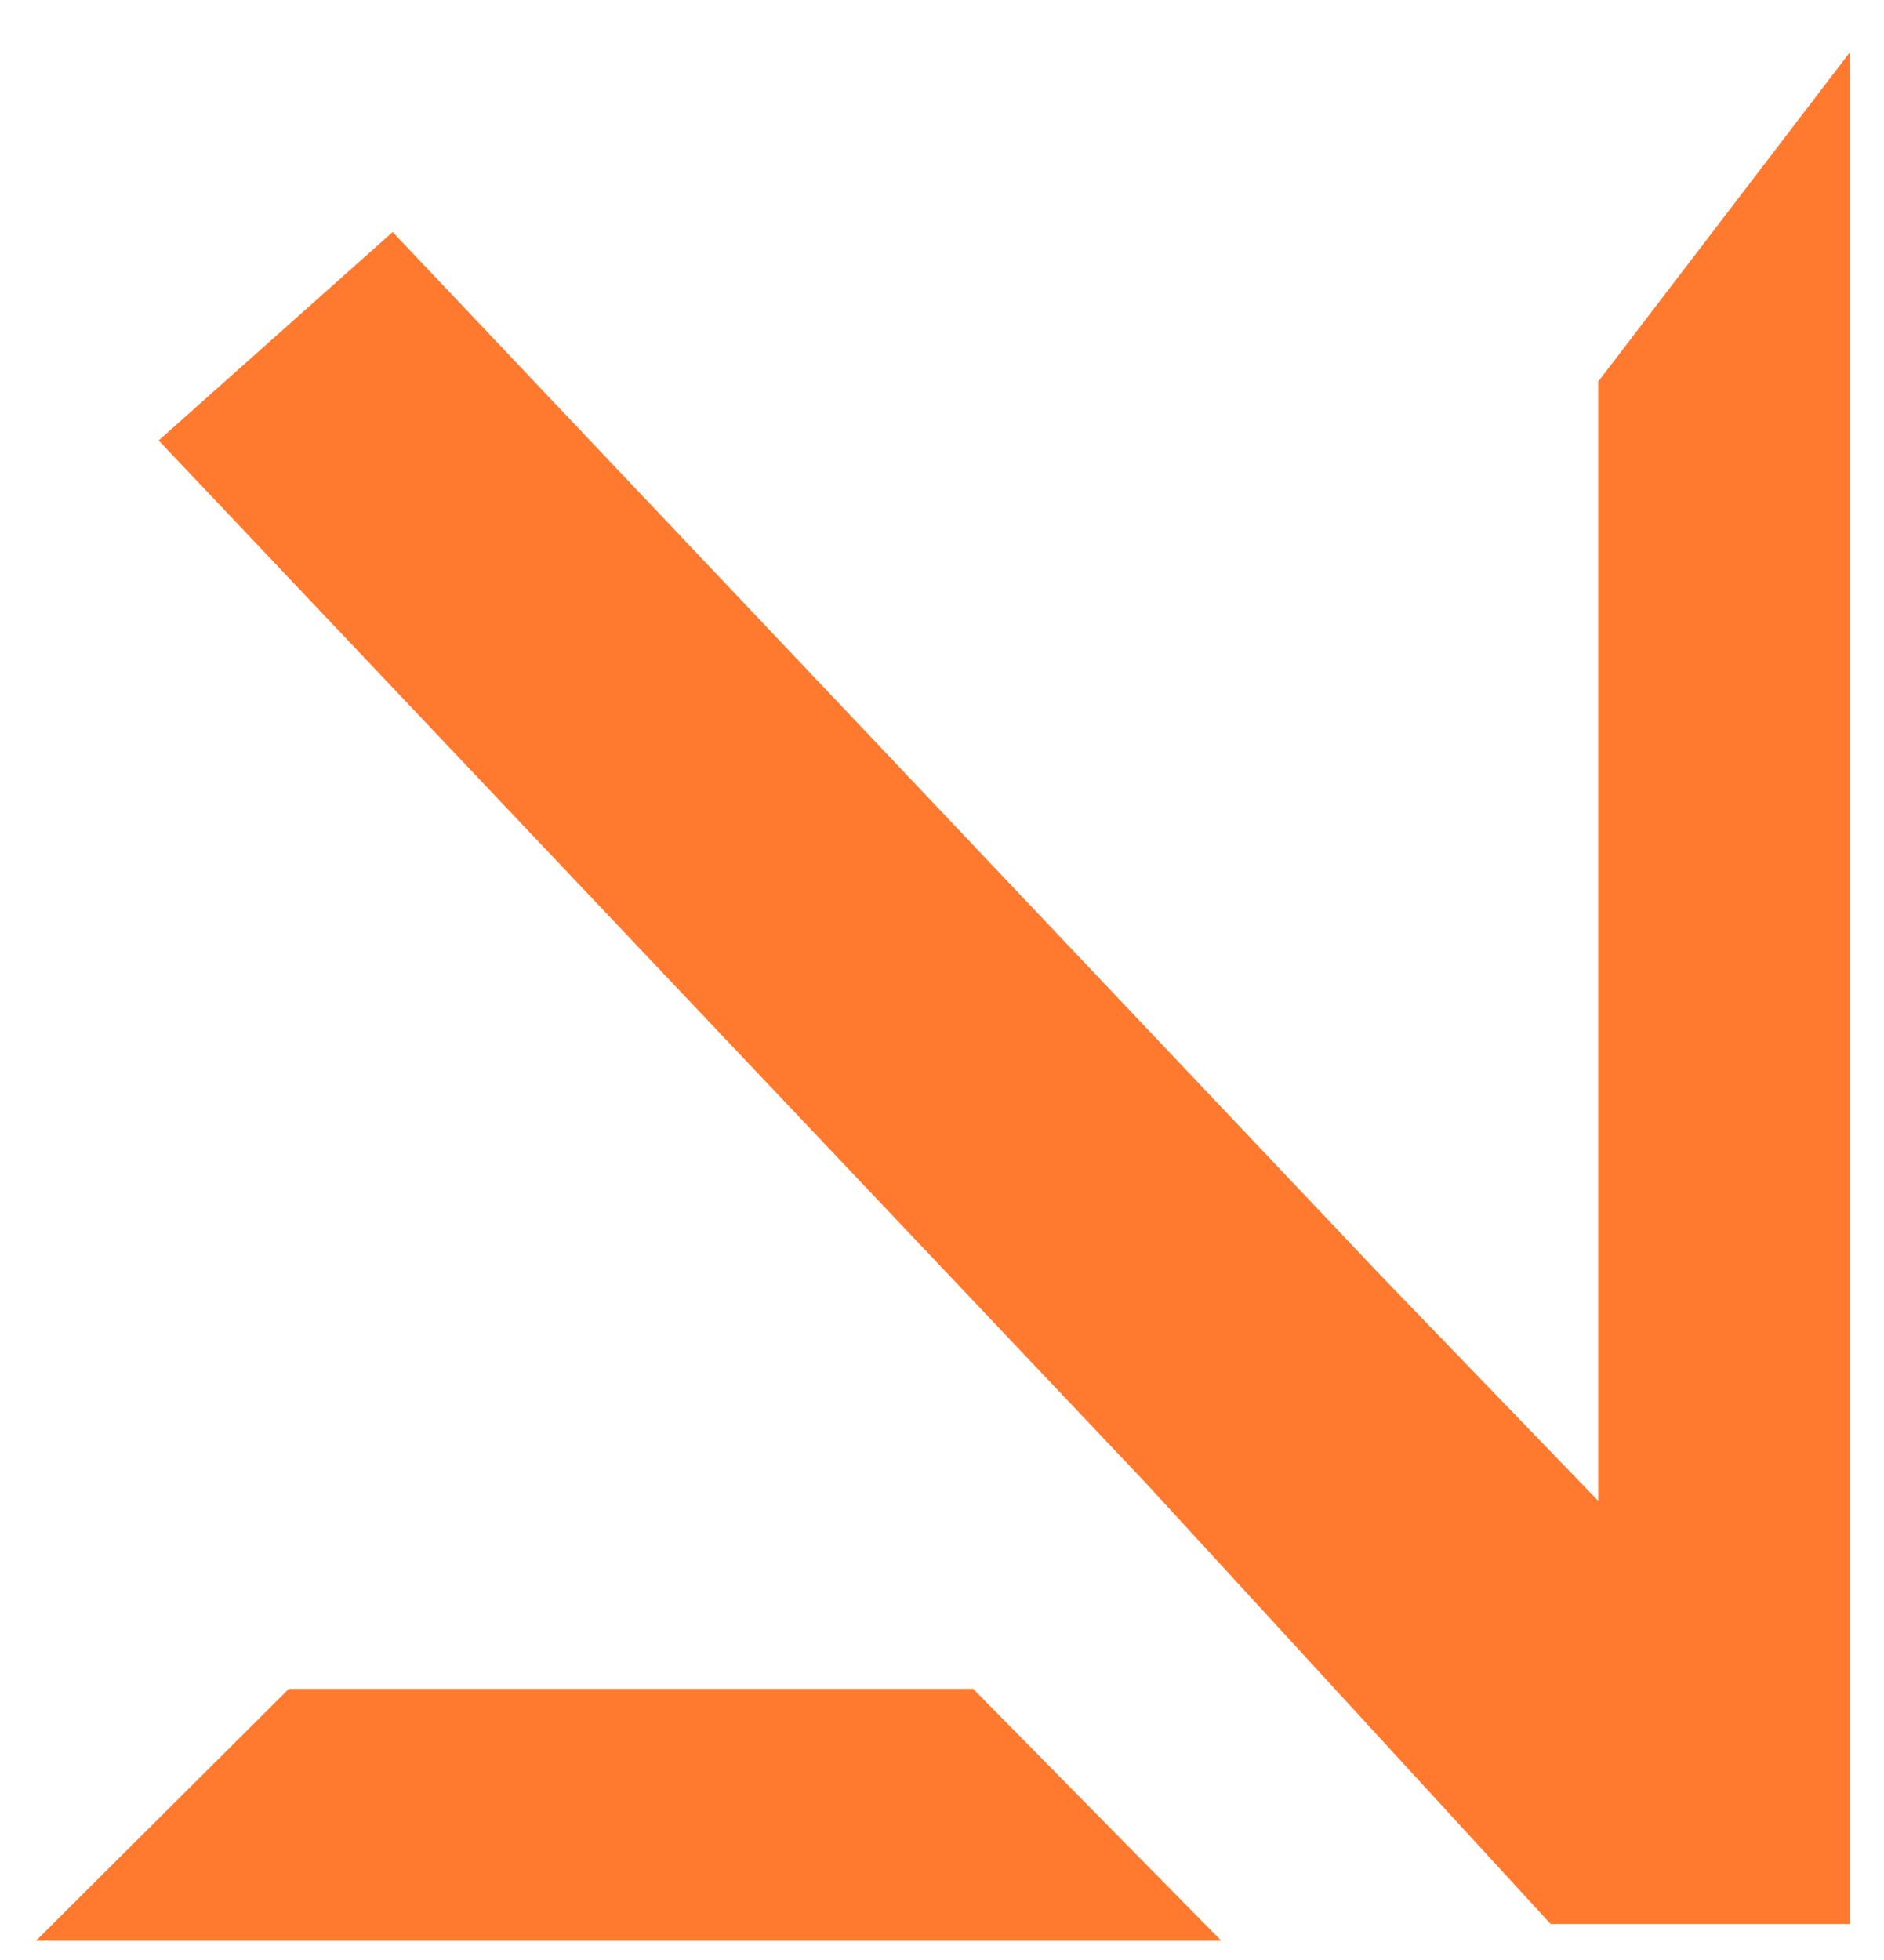 <?xml version="1.0" encoding="UTF-8"?> <svg xmlns="http://www.w3.org/2000/svg" width="25" height="26" viewBox="0 0 25 26" fill="none"><path fill-rule="evenodd" clip-rule="evenodd" d="M24.55 0.69V25.522H20.576L15.198 19.666L2.105 5.843L5.21 3.078L18.303 16.9L21.207 19.909V5.063L24.55 0.69ZM0.478 25.744H16.205L12.913 22.403H3.833L0.478 25.744Z" fill="#FF7A2F"></path></svg> 